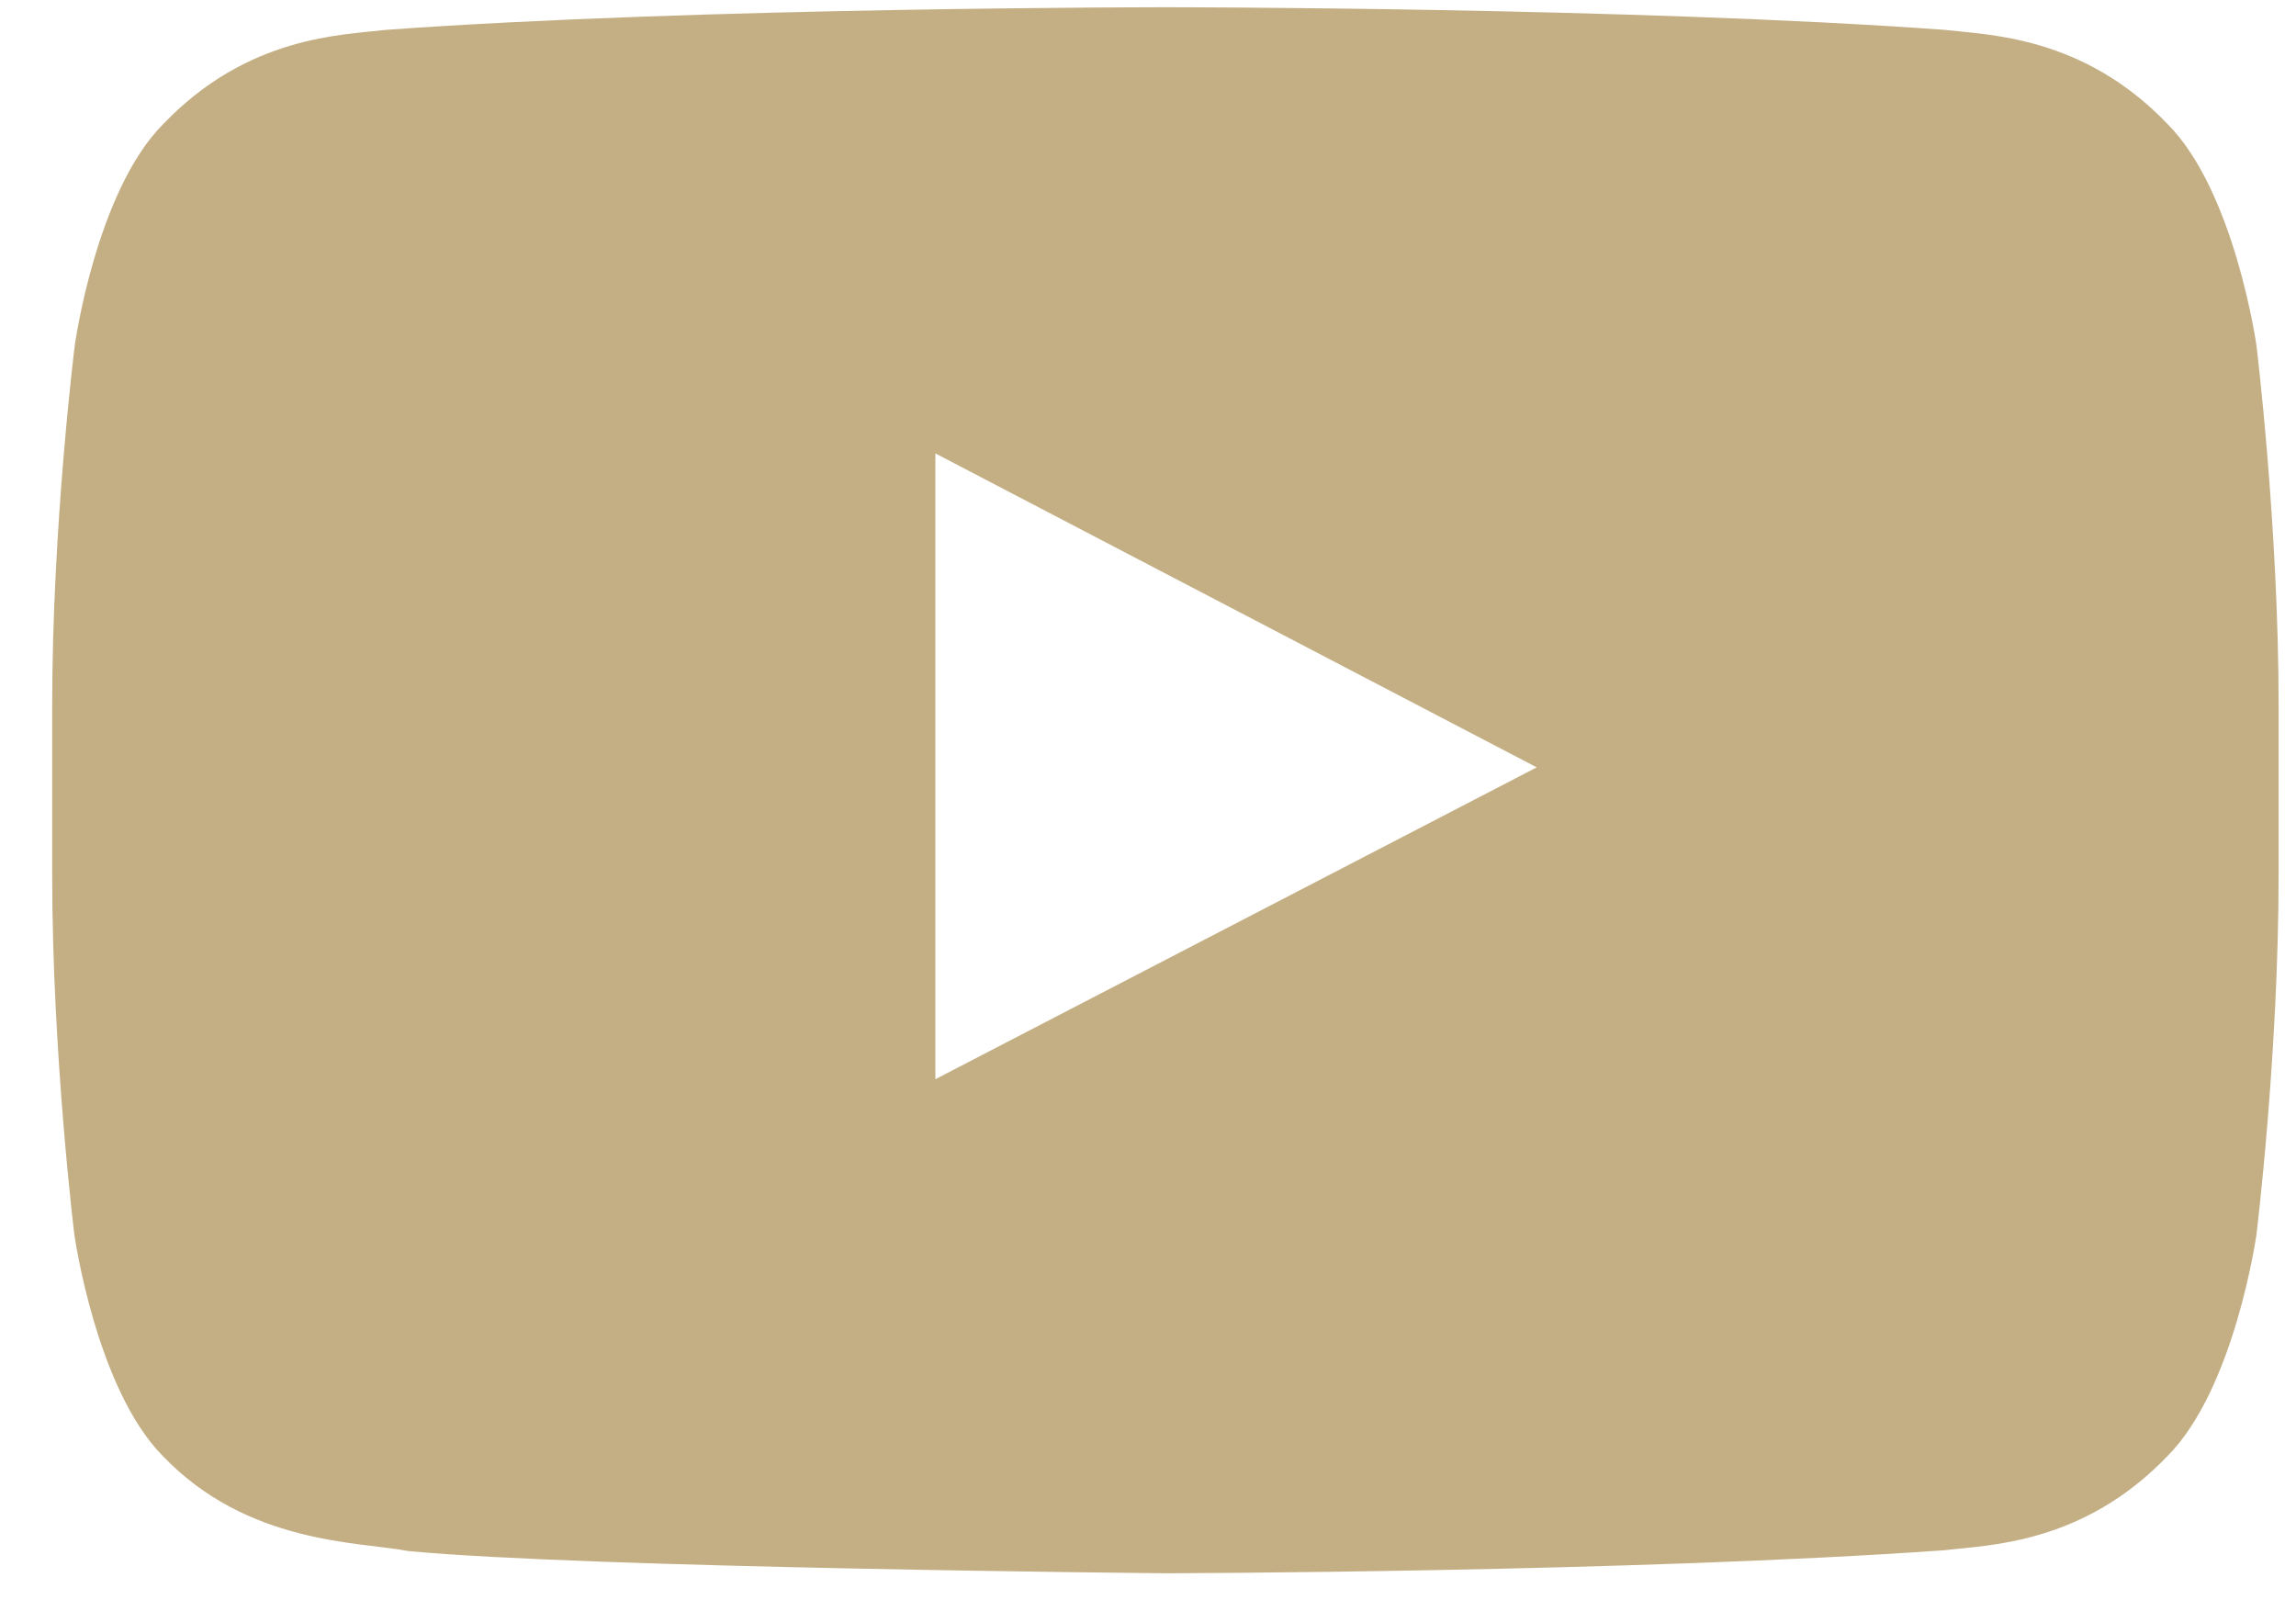 <svg width="33" height="23" viewBox="0 0 33 23" fill="none" xmlns="http://www.w3.org/2000/svg">
<path d="M32.431 4.96C32.431 4.96 32.119 2.754 31.156 1.785C29.938 0.51 28.575 0.504 27.95 0.429C23.475 0.104 16.756 0.104 16.756 0.104H16.744C16.744 0.104 10.025 0.104 5.55 0.429C4.925 0.504 3.562 0.51 2.344 1.785C1.381 2.754 1.075 4.96 1.075 4.96C1.075 4.96 0.75 7.554 0.75 10.141V12.566C0.75 15.153 1.069 17.747 1.069 17.747C1.069 17.747 1.381 19.953 2.337 20.922C3.556 22.197 5.156 22.154 5.869 22.291C8.431 22.535 16.75 22.61 16.75 22.61C16.75 22.61 23.475 22.597 27.95 22.279C28.575 22.203 29.938 22.197 31.156 20.922C32.119 19.953 32.431 17.747 32.431 17.747C32.431 17.747 32.75 15.16 32.75 12.566V10.141C32.75 7.554 32.431 4.96 32.431 4.96ZM13.444 15.51V6.516L22.087 11.028L13.444 15.51Z" fill="#C4AF84"/>
</svg>
